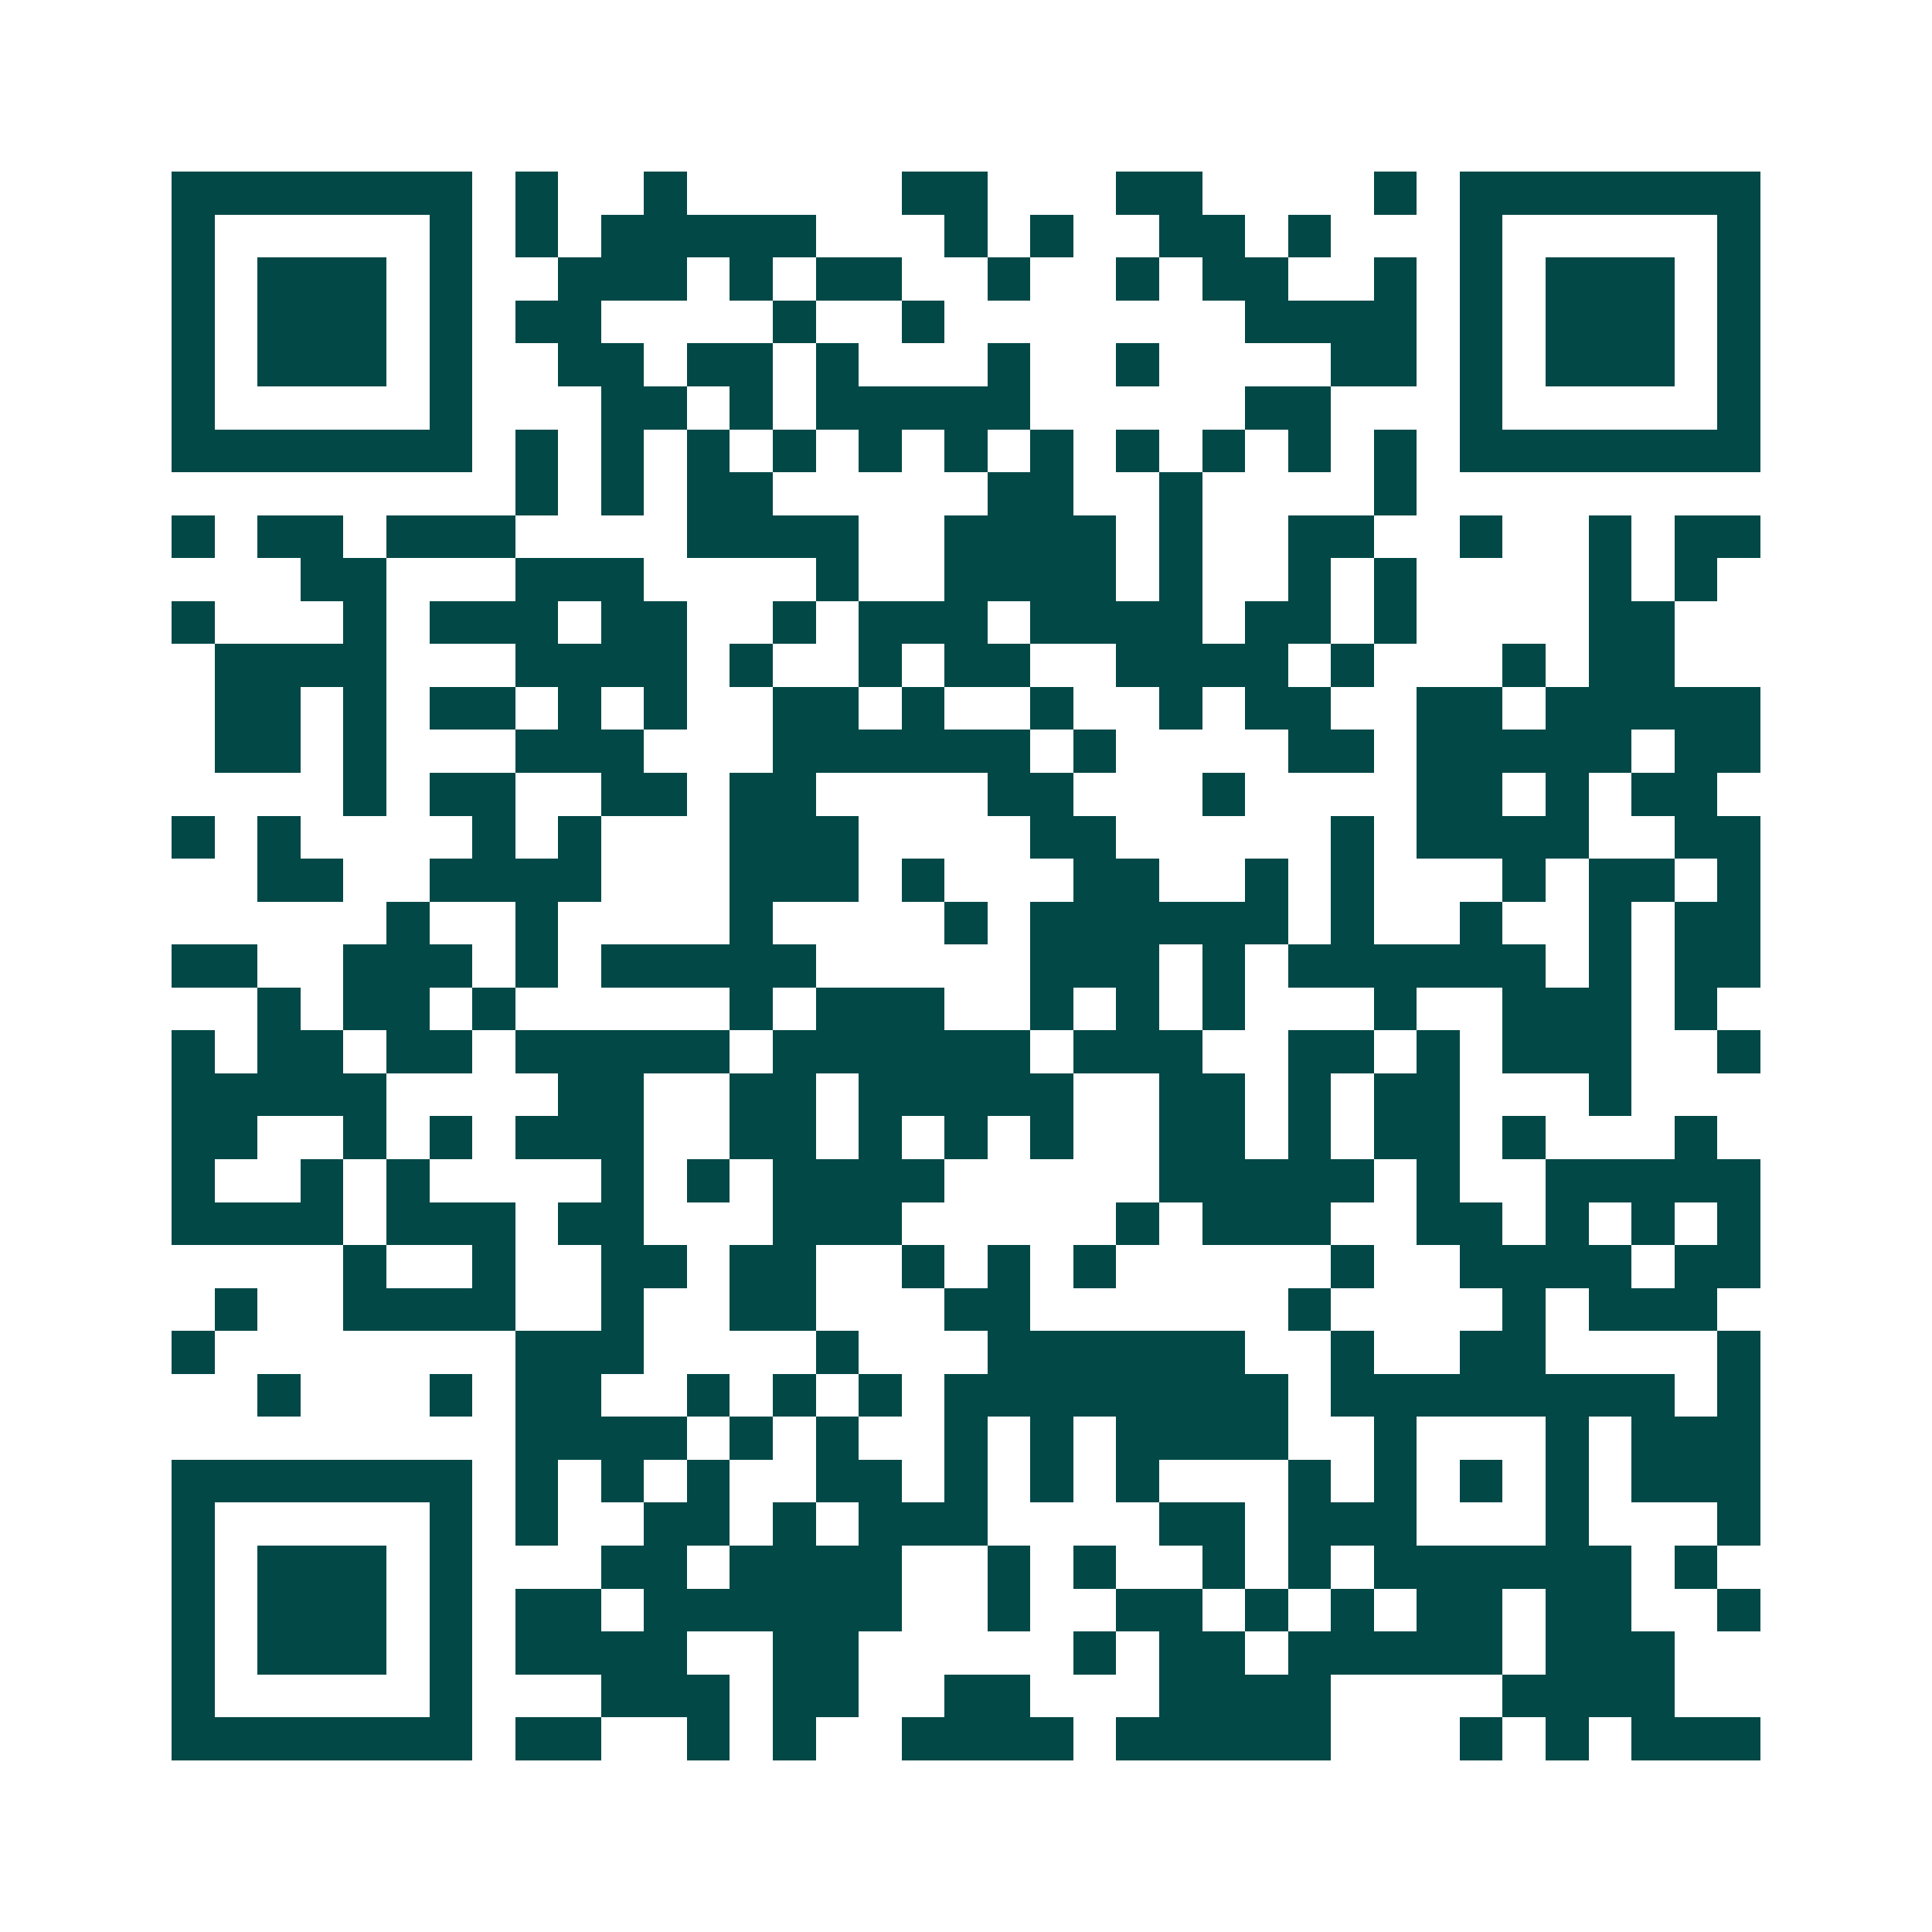<svg xmlns="http://www.w3.org/2000/svg" width="200" height="200" viewBox="0 0 45 45" shape-rendering="crispEdges"><path fill="#ffffff" d="M0 0h45v45H0z"/><path stroke="#014847" d="M4 4.5h7m1 0h1m2 0h1m5 0h2m3 0h2m4 0h1m1 0h7M4 5.5h1m5 0h1m1 0h1m1 0h5m3 0h1m1 0h1m2 0h2m1 0h1m3 0h1m5 0h1M4 6.5h1m1 0h3m1 0h1m2 0h3m1 0h1m1 0h2m2 0h1m2 0h1m1 0h2m2 0h1m1 0h1m1 0h3m1 0h1M4 7.5h1m1 0h3m1 0h1m1 0h2m4 0h1m2 0h1m7 0h4m1 0h1m1 0h3m1 0h1M4 8.5h1m1 0h3m1 0h1m2 0h2m1 0h2m1 0h1m3 0h1m2 0h1m4 0h2m1 0h1m1 0h3m1 0h1M4 9.5h1m5 0h1m3 0h2m1 0h1m1 0h5m5 0h2m3 0h1m5 0h1M4 10.5h7m1 0h1m1 0h1m1 0h1m1 0h1m1 0h1m1 0h1m1 0h1m1 0h1m1 0h1m1 0h1m1 0h1m1 0h7M12 11.5h1m1 0h1m1 0h2m5 0h2m2 0h1m4 0h1M4 12.5h1m1 0h2m1 0h3m4 0h4m2 0h4m1 0h1m2 0h2m2 0h1m2 0h1m1 0h2M7 13.5h2m3 0h3m4 0h1m2 0h4m1 0h1m2 0h1m1 0h1m4 0h1m1 0h1M4 14.5h1m3 0h1m1 0h3m1 0h2m2 0h1m1 0h3m1 0h4m1 0h2m1 0h1m4 0h2M5 15.5h4m3 0h4m1 0h1m2 0h1m1 0h2m2 0h4m1 0h1m3 0h1m1 0h2M5 16.5h2m1 0h1m1 0h2m1 0h1m1 0h1m2 0h2m1 0h1m2 0h1m2 0h1m1 0h2m2 0h2m1 0h5M5 17.5h2m1 0h1m3 0h3m3 0h6m1 0h1m4 0h2m1 0h5m1 0h2M8 18.5h1m1 0h2m2 0h2m1 0h2m4 0h2m3 0h1m4 0h2m1 0h1m1 0h2M4 19.5h1m1 0h1m4 0h1m1 0h1m3 0h3m4 0h2m5 0h1m1 0h4m2 0h2M6 20.5h2m2 0h4m3 0h3m1 0h1m3 0h2m2 0h1m1 0h1m3 0h1m1 0h2m1 0h1M9 21.5h1m2 0h1m4 0h1m4 0h1m1 0h6m1 0h1m2 0h1m2 0h1m1 0h2M4 22.5h2m2 0h3m1 0h1m1 0h5m5 0h3m1 0h1m1 0h6m1 0h1m1 0h2M6 23.5h1m1 0h2m1 0h1m5 0h1m1 0h3m2 0h1m1 0h1m1 0h1m3 0h1m2 0h3m1 0h1M4 24.5h1m1 0h2m1 0h2m1 0h5m1 0h6m1 0h3m2 0h2m1 0h1m1 0h3m2 0h1M4 25.5h5m4 0h2m2 0h2m1 0h5m2 0h2m1 0h1m1 0h2m3 0h1M4 26.5h2m2 0h1m1 0h1m1 0h3m2 0h2m1 0h1m1 0h1m1 0h1m2 0h2m1 0h1m1 0h2m1 0h1m3 0h1M4 27.5h1m2 0h1m1 0h1m4 0h1m1 0h1m1 0h4m5 0h5m1 0h1m2 0h5M4 28.5h4m1 0h3m1 0h2m3 0h3m5 0h1m1 0h3m2 0h2m1 0h1m1 0h1m1 0h1M8 29.5h1m2 0h1m2 0h2m1 0h2m2 0h1m1 0h1m1 0h1m5 0h1m2 0h4m1 0h2M5 30.5h1m2 0h4m2 0h1m2 0h2m3 0h2m6 0h1m4 0h1m1 0h3M4 31.5h1m7 0h3m4 0h1m3 0h6m2 0h1m2 0h2m4 0h1M6 32.5h1m3 0h1m1 0h2m2 0h1m1 0h1m1 0h1m1 0h8m1 0h8m1 0h1M12 33.5h4m1 0h1m1 0h1m2 0h1m1 0h1m1 0h4m2 0h1m3 0h1m1 0h3M4 34.5h7m1 0h1m1 0h1m1 0h1m2 0h2m1 0h1m1 0h1m1 0h1m3 0h1m1 0h1m1 0h1m1 0h1m1 0h3M4 35.5h1m5 0h1m1 0h1m2 0h2m1 0h1m1 0h3m4 0h2m1 0h3m3 0h1m3 0h1M4 36.5h1m1 0h3m1 0h1m3 0h2m1 0h4m2 0h1m1 0h1m2 0h1m1 0h1m1 0h6m1 0h1M4 37.5h1m1 0h3m1 0h1m1 0h2m1 0h6m2 0h1m2 0h2m1 0h1m1 0h1m1 0h2m1 0h2m2 0h1M4 38.5h1m1 0h3m1 0h1m1 0h4m2 0h2m5 0h1m1 0h2m1 0h5m1 0h3M4 39.5h1m5 0h1m3 0h3m1 0h2m2 0h2m3 0h4m4 0h4M4 40.5h7m1 0h2m2 0h1m1 0h1m2 0h4m1 0h5m3 0h1m1 0h1m1 0h3"/></svg>
